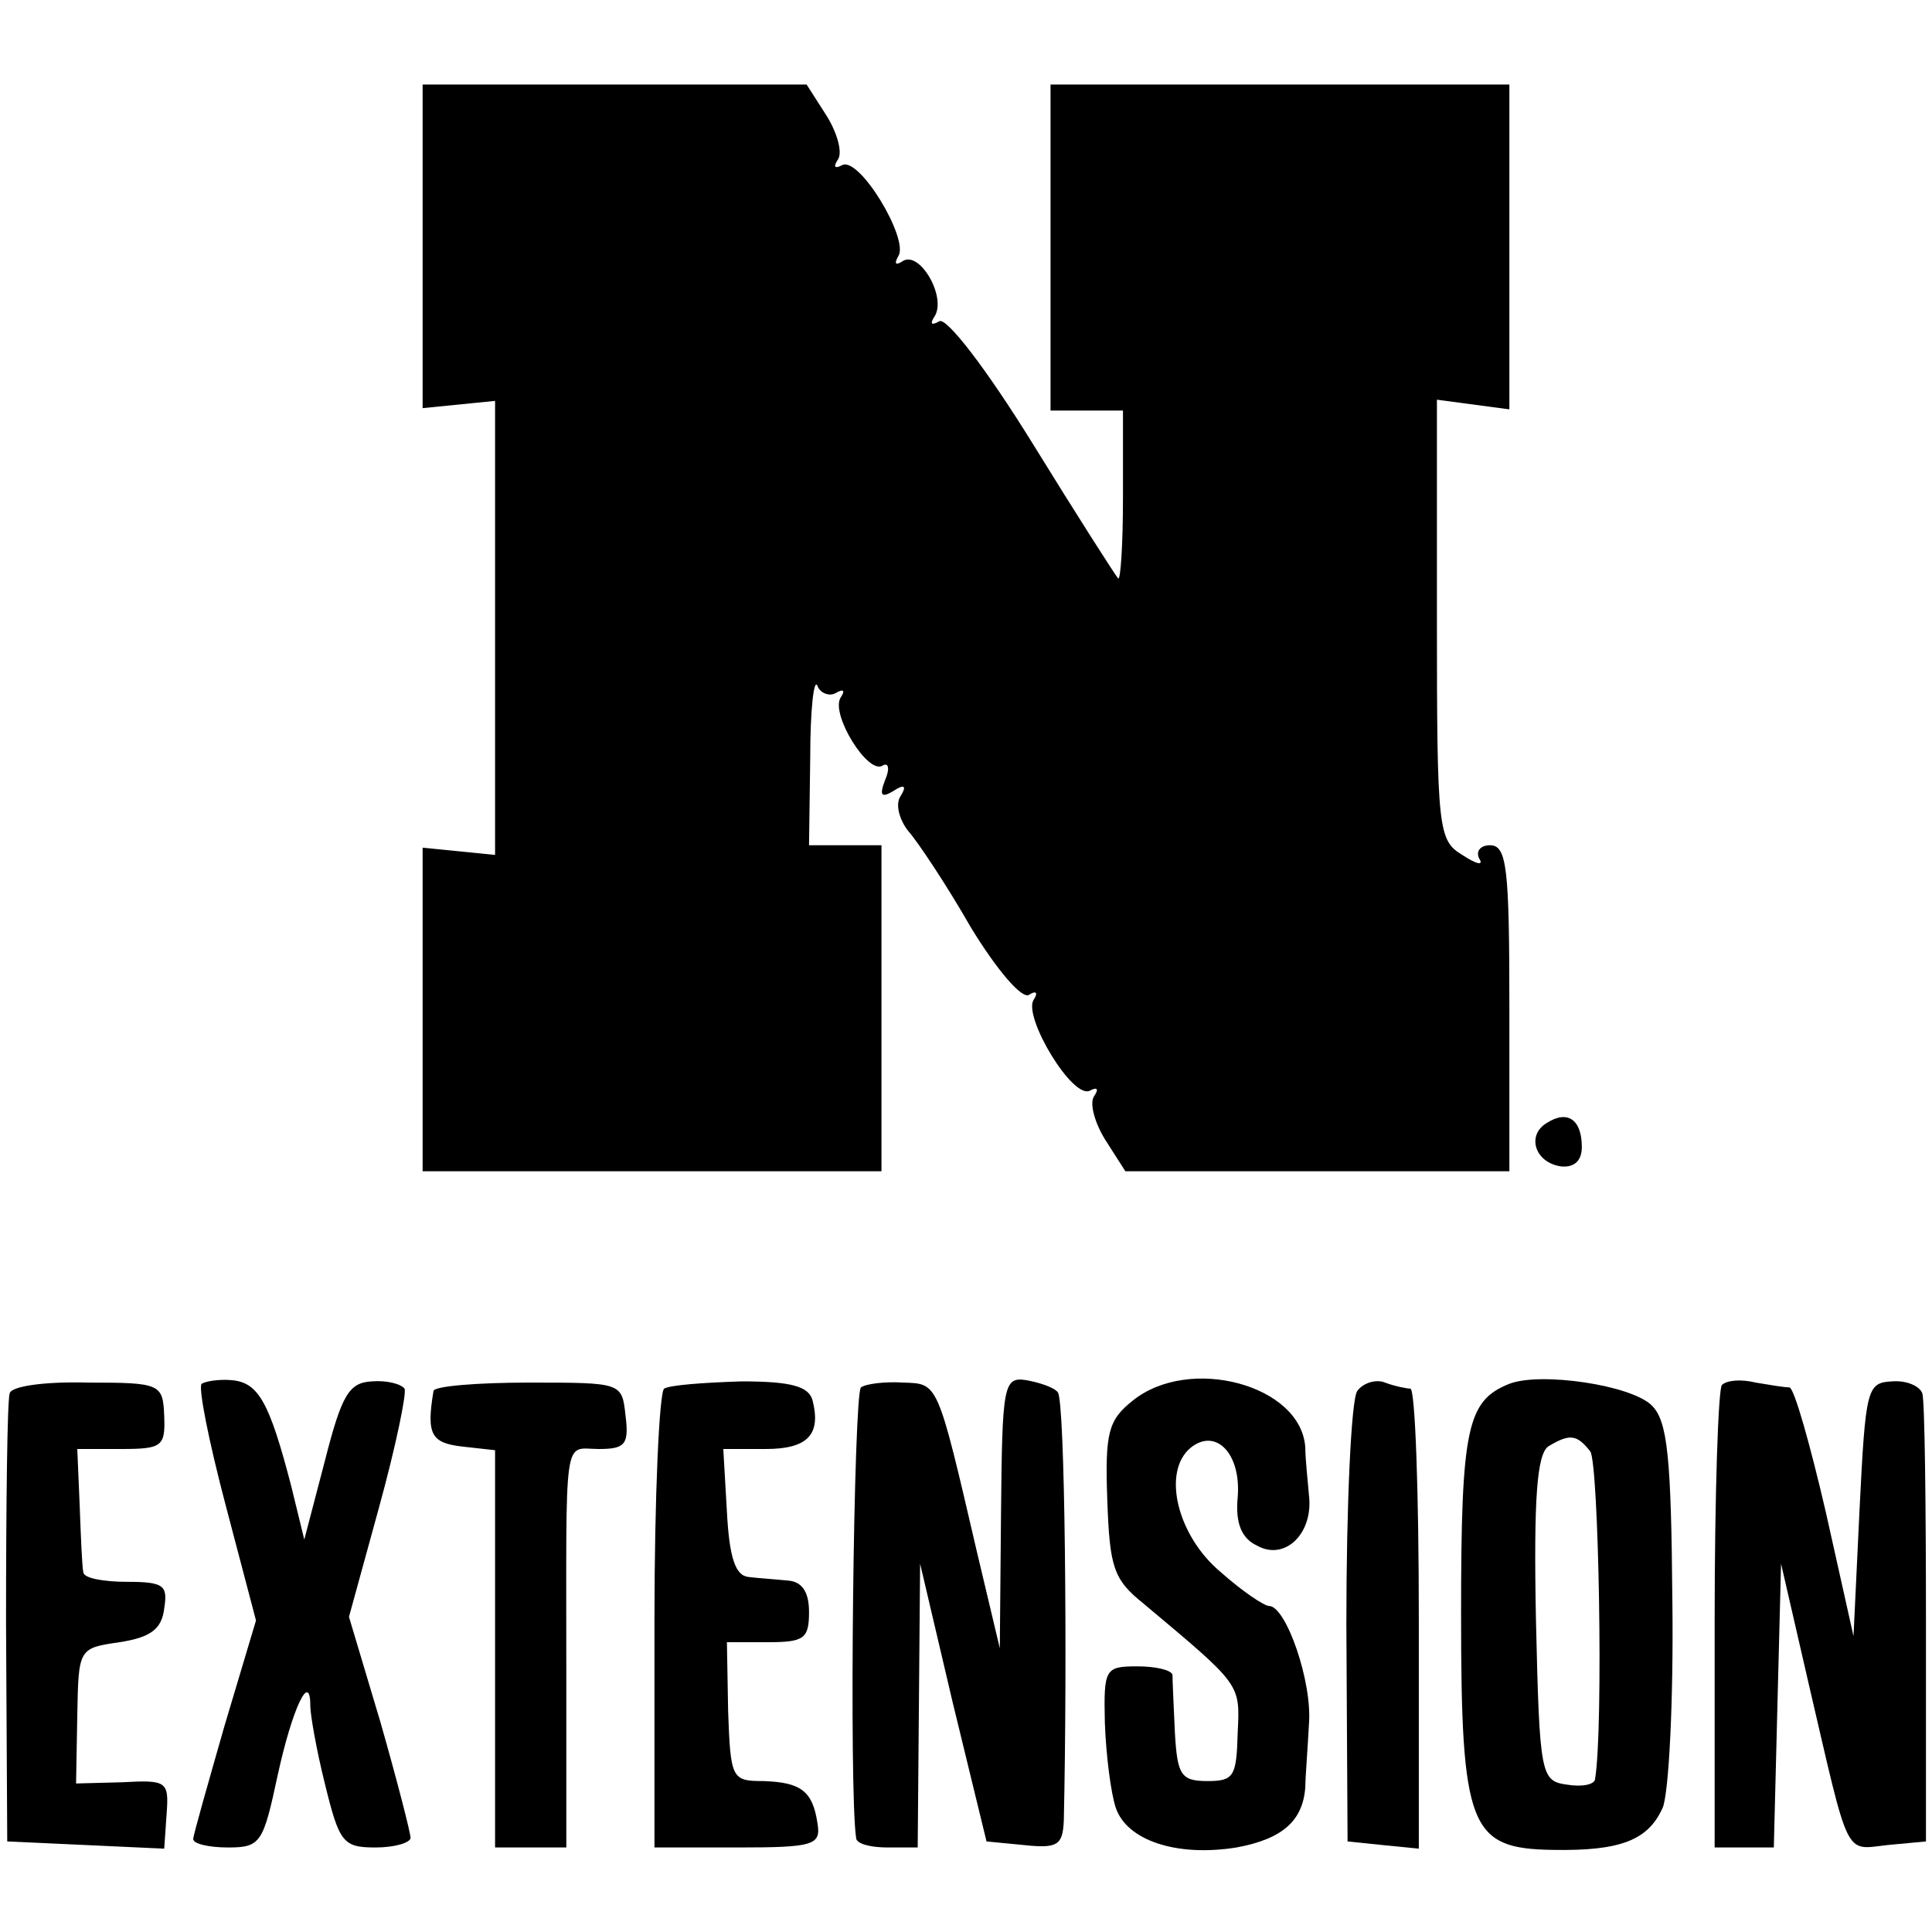 <?xml version="1.0" standalone="no"?>
<!DOCTYPE svg PUBLIC "-//W3C//DTD SVG 20010904//EN"
 "http://www.w3.org/TR/2001/REC-SVG-20010904/DTD/svg10.dtd">
<svg version="1.0" xmlns="http://www.w3.org/2000/svg"
 width="160pt" height="160pt" viewBox="0 0 160 160"
 preserveAspectRatio="xMidYMid meet">
<g transform="translate(0,160) scale(0.1,-0.1)"
fill="#000000" stroke="none">
<path d="M350 1396 l0 -134 30 3 30 3 0 -188 0 -188 -30 3 -30 3 0 -134 0
-134 190 0 190 0 0 135 0 135 -30 0 -30 0 1 73 c0 39 3 66 6 59 2 -6 10 -9 15
-6 7 4 8 2 4 -4 -8 -14 23 -64 35 -56 5 3 6 -3 2 -12 -5 -13 -3 -15 7 -9 9 6
11 4 6 -4 -5 -7 -1 -20 6 -29 8 -9 32 -45 52 -80 22 -36 42 -59 48 -56 6 4 8
2 4 -4 -9 -14 33 -84 47 -75 6 3 7 1 3 -5 -4 -6 1 -23 10 -37 l16 -25 159 0
159 0 0 135 c0 116 -2 135 -16 135 -8 0 -12 -5 -9 -11 4 -6 -2 -5 -14 3 -20
12 -21 21 -21 195 l0 182 30 -4 30 -4 0 134 0 135 -190 0 -190 0 0 -135 0
-135 30 0 30 0 0 -72 c0 -39 -2 -69 -4 -67 -2 2 -34 52 -71 112 -39 63 -71
104 -77 101 -7 -4 -8 -2 -4 4 10 16 -12 54 -26 46 -6 -4 -8 -3 -4 4 9 14 -33
84 -47 75 -6 -3 -7 -1 -3 5 4 6 -1 23 -10 37 l-16 25 -159 0 -159 0 0 -134z"/>
<path d="M1281 670 c-17 -10 -10 -33 12 -36 11 -1 17 5 17 16 0 23 -12 31 -29
20z"/>
<path d="M8 446 c-2 -6 -3 -92 -3 -191 l1 -180 65 -3 65 -3 2 29 c2 27 0 28
-37 26 l-38 -1 1 56 c1 56 1 56 35 61 26 4 35 11 37 28 3 19 0 22 -31 22 -19
0 -36 3 -36 8 -1 4 -2 28 -3 55 l-2 47 36 0 c34 0 37 2 36 27 -1 27 -3 28 -63
28 -36 1 -64 -3 -65 -9z"/>
<path d="M167 454 c-3 -3 6 -48 20 -101 l25 -95 -26 -87 c-14 -49 -26 -91 -26
-94 0 -4 13 -7 29 -7 27 0 29 4 41 60 12 55 27 87 27 57 0 -7 5 -36 12 -64 12
-49 15 -53 42 -53 16 0 29 4 29 8 0 4 -11 47 -25 96 l-26 87 25 91 c14 51 23
95 21 98 -3 4 -15 7 -27 6 -19 -1 -25 -11 -39 -66 l-17 -65 -11 45 c-18 69
-27 85 -49 87 -11 1 -22 -1 -25 -3z"/>
<path d="M359 448 c-6 -36 -2 -43 24 -46 l27 -3 0 -165 0 -164 29 0 30 0 0
138 c0 210 -3 192 27 192 22 0 25 4 22 28 -3 27 -3 27 -80 27 -43 0 -79 -3
-79 -7z"/>
<path d="M550 450 c-4 -3 -8 -89 -8 -192 l0 -188 69 0 c63 0 69 2 66 20 -4 27
-14 34 -45 35 -26 0 -27 2 -29 58 l-1 57 34 0 c30 0 34 3 34 25 0 17 -6 25
-17 26 -10 1 -25 2 -33 3 -11 1 -16 16 -18 54 l-3 52 35 0 c35 0 46 12 39 40
-3 12 -18 16 -59 16 -31 -1 -59 -3 -64 -6z"/>
<path d="M713 451 c-6 -5 -10 -334 -4 -373 0 -5 12 -8 26 -8 l25 0 1 118 1
117 27 -115 28 -115 31 -3 c28 -3 32 0 33 20 3 134 1 349 -5 355 -3 4 -15 8
-26 10 -19 3 -20 -4 -21 -110 l-1 -112 -19 80 c-33 142 -32 139 -61 140 -15 1
-31 -1 -35 -4z"/>
<path d="M938 440 c-20 -16 -23 -26 -21 -82 2 -56 5 -66 30 -86 81 -68 80 -66
78 -107 -1 -36 -3 -40 -25 -40 -22 0 -25 5 -27 40 -1 22 -2 43 -2 48 -1 4 -14
7 -29 7 -27 0 -28 -2 -27 -47 1 -27 5 -58 9 -70 9 -27 50 -41 100 -33 38 7 55
22 57 50 0 8 2 32 3 52 3 35 -19 98 -33 98 -4 0 -22 12 -40 28 -36 30 -49 83
-25 103 21 17 42 -5 39 -41 -2 -21 3 -34 16 -40 23 -13 47 10 43 42 -1 12 -3
30 -3 39 -3 52 -96 77 -143 39z"/>
<path d="M1124 448 c-5 -7 -9 -94 -9 -193 l1 -180 29 -3 30 -3 0 191 c0 104
-3 190 -7 190 -3 0 -13 2 -21 5 -7 3 -18 0 -23 -7z"/>
<path d="M1250 454 c-35 -14 -40 -36 -40 -190 0 -178 7 -195 76 -196 56 -1 79
8 91 35 5 12 9 88 8 170 -1 121 -4 150 -17 163 -17 17 -92 28 -118 18z m67
-56 c7 -10 11 -229 4 -271 0 -5 -11 -7 -23 -5 -22 3 -23 7 -26 137 -2 101 1
136 10 143 18 11 24 10 35 -4z"/>
<path d="M1426 453 c-3 -3 -6 -91 -6 -195 l0 -188 25 0 24 0 3 118 3 117 23
-100 c34 -146 29 -137 65 -133 l32 3 0 180 c0 99 -1 185 -3 191 -2 6 -13 11
-25 10 -21 -1 -22 -6 -27 -106 l-5 -105 -23 103 c-13 56 -26 102 -30 103 -4 0
-16 2 -28 4 -12 3 -24 2 -28 -2z"/>
</g>
</svg>
